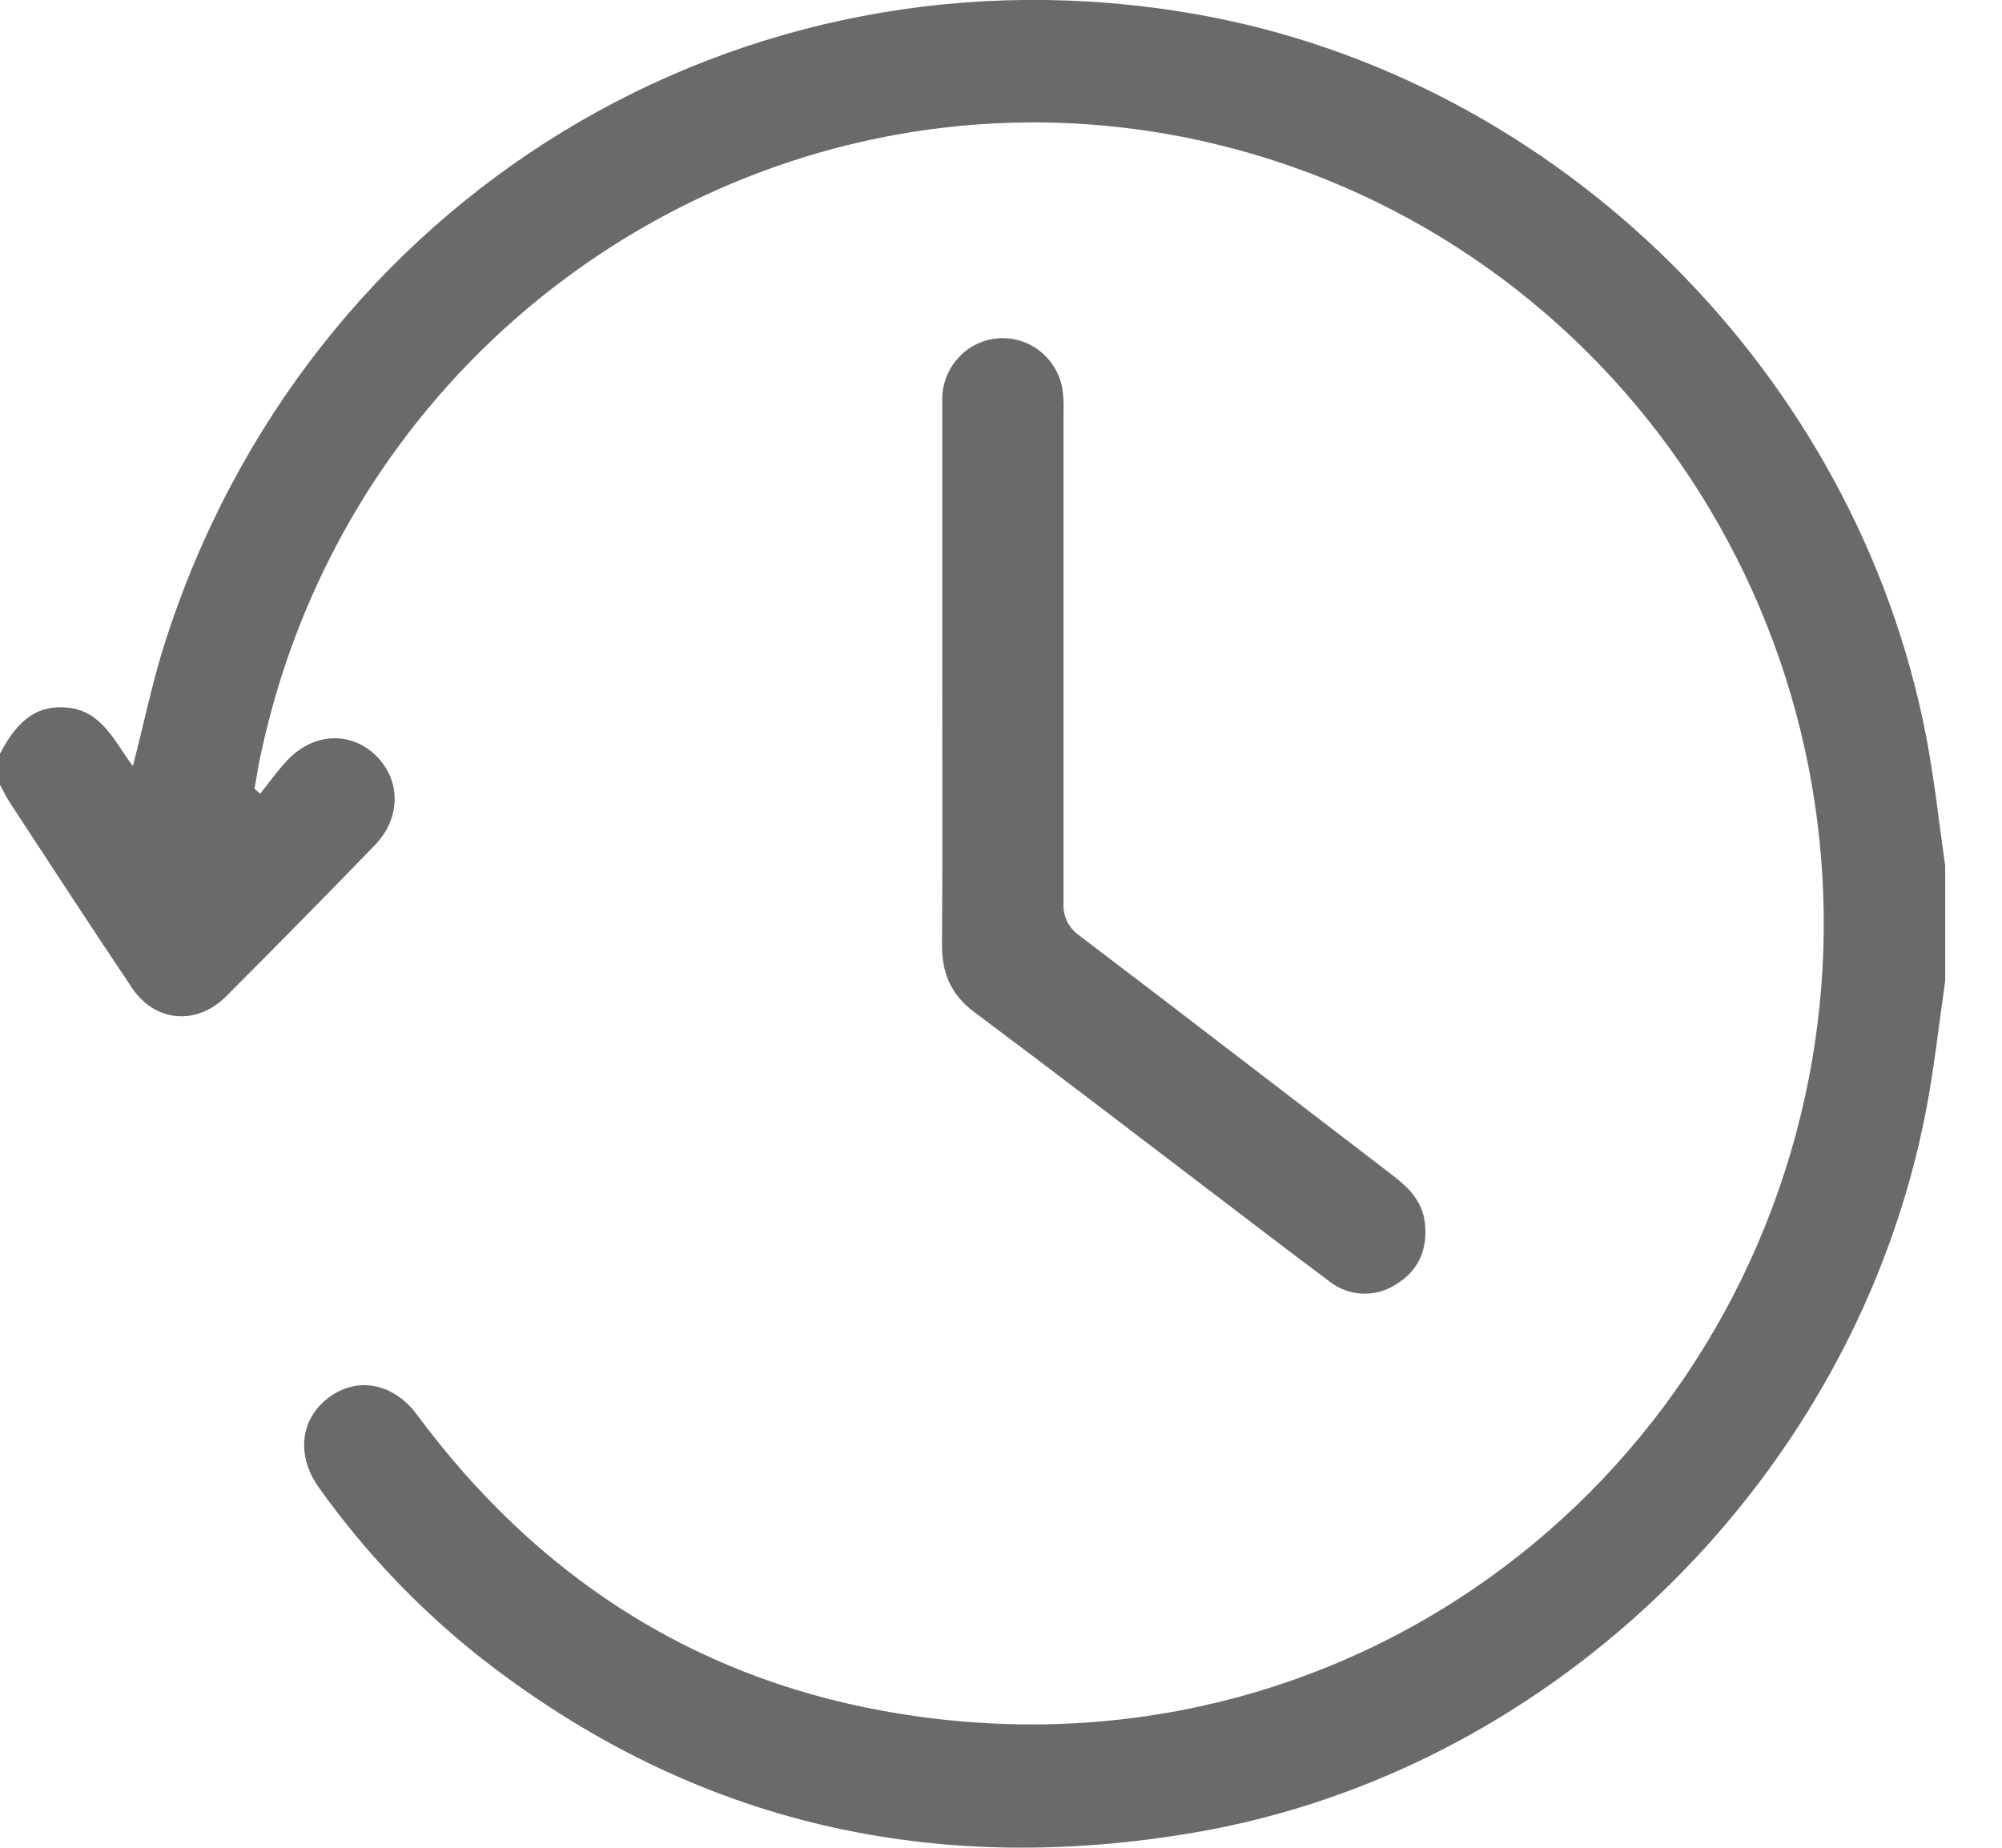 <svg width="26" height="24" viewBox="0 0 26 24" fill="none" xmlns="http://www.w3.org/2000/svg">
<g clip-path="url(#clip0_13_81)">
<path d="M25.262 12.743C25.181 13.302 25.121 13.864 25.015 14.416C24.11 19.139 20.217 22.992 15.532 23.799C12.146 24.382 9.049 23.703 6.297 21.574C5.475 20.933 4.748 20.174 4.141 19.321C3.844 18.908 3.898 18.426 4.272 18.15C4.647 17.874 5.112 17.966 5.416 18.376C6.947 20.443 8.96 21.766 11.468 22.222C17.178 23.262 22.271 19.578 23.442 14.244C23.996 11.712 23.596 9.062 22.321 6.813C21.047 4.564 18.989 2.879 16.552 2.088C10.755 0.208 4.612 3.835 3.371 9.876C3.346 9.998 3.329 10.12 3.305 10.243L3.378 10.31C3.5 10.16 3.611 9.998 3.745 9.861C4.086 9.512 4.567 9.5 4.888 9.82C5.209 10.14 5.207 10.631 4.866 10.98C4.227 11.64 3.583 12.294 2.934 12.944C2.551 13.323 2.017 13.277 1.718 12.837C1.18 12.037 0.658 11.232 0.13 10.428C0.081 10.353 0.043 10.271 -0.001 10.192V9.792C0.239 9.326 0.504 9.152 0.887 9.192C1.332 9.243 1.486 9.636 1.726 9.95C1.87 9.392 1.978 8.863 2.141 8.35C3.986 2.573 9.617 -0.859 15.535 0.185C20.233 1.012 24.107 4.843 25.016 9.571C25.122 10.124 25.182 10.686 25.262 11.243V12.743Z" fill="#6A6A6A"/>
<path d="M12.237 8.8C12.237 7.6 12.237 6.4 12.237 5.2C12.234 5.001 12.304 4.809 12.434 4.661C12.563 4.512 12.743 4.418 12.938 4.397C13.131 4.376 13.326 4.428 13.484 4.544C13.642 4.66 13.752 4.831 13.793 5.024C13.81 5.131 13.817 5.239 13.812 5.347C13.812 7.472 13.812 9.596 13.812 11.721C13.806 11.805 13.822 11.89 13.858 11.966C13.895 12.042 13.951 12.107 14.021 12.154C15.382 13.188 16.735 14.232 18.093 15.271C18.303 15.432 18.477 15.611 18.506 15.893C18.541 16.231 18.422 16.504 18.135 16.679C18.003 16.767 17.846 16.81 17.688 16.802C17.53 16.795 17.378 16.737 17.255 16.636C16.739 16.251 16.228 15.859 15.716 15.469C14.697 14.694 13.682 13.914 12.656 13.148C12.355 12.924 12.232 12.646 12.234 12.275C12.242 11.117 12.237 9.958 12.237 8.8Z" fill="#6A6A6A"/>
</g>
<defs>
<clipPath id="clip0_13_81">
<rect width="25.263" height="24" fill="white"/>
</clipPath>
</defs>
</svg>
